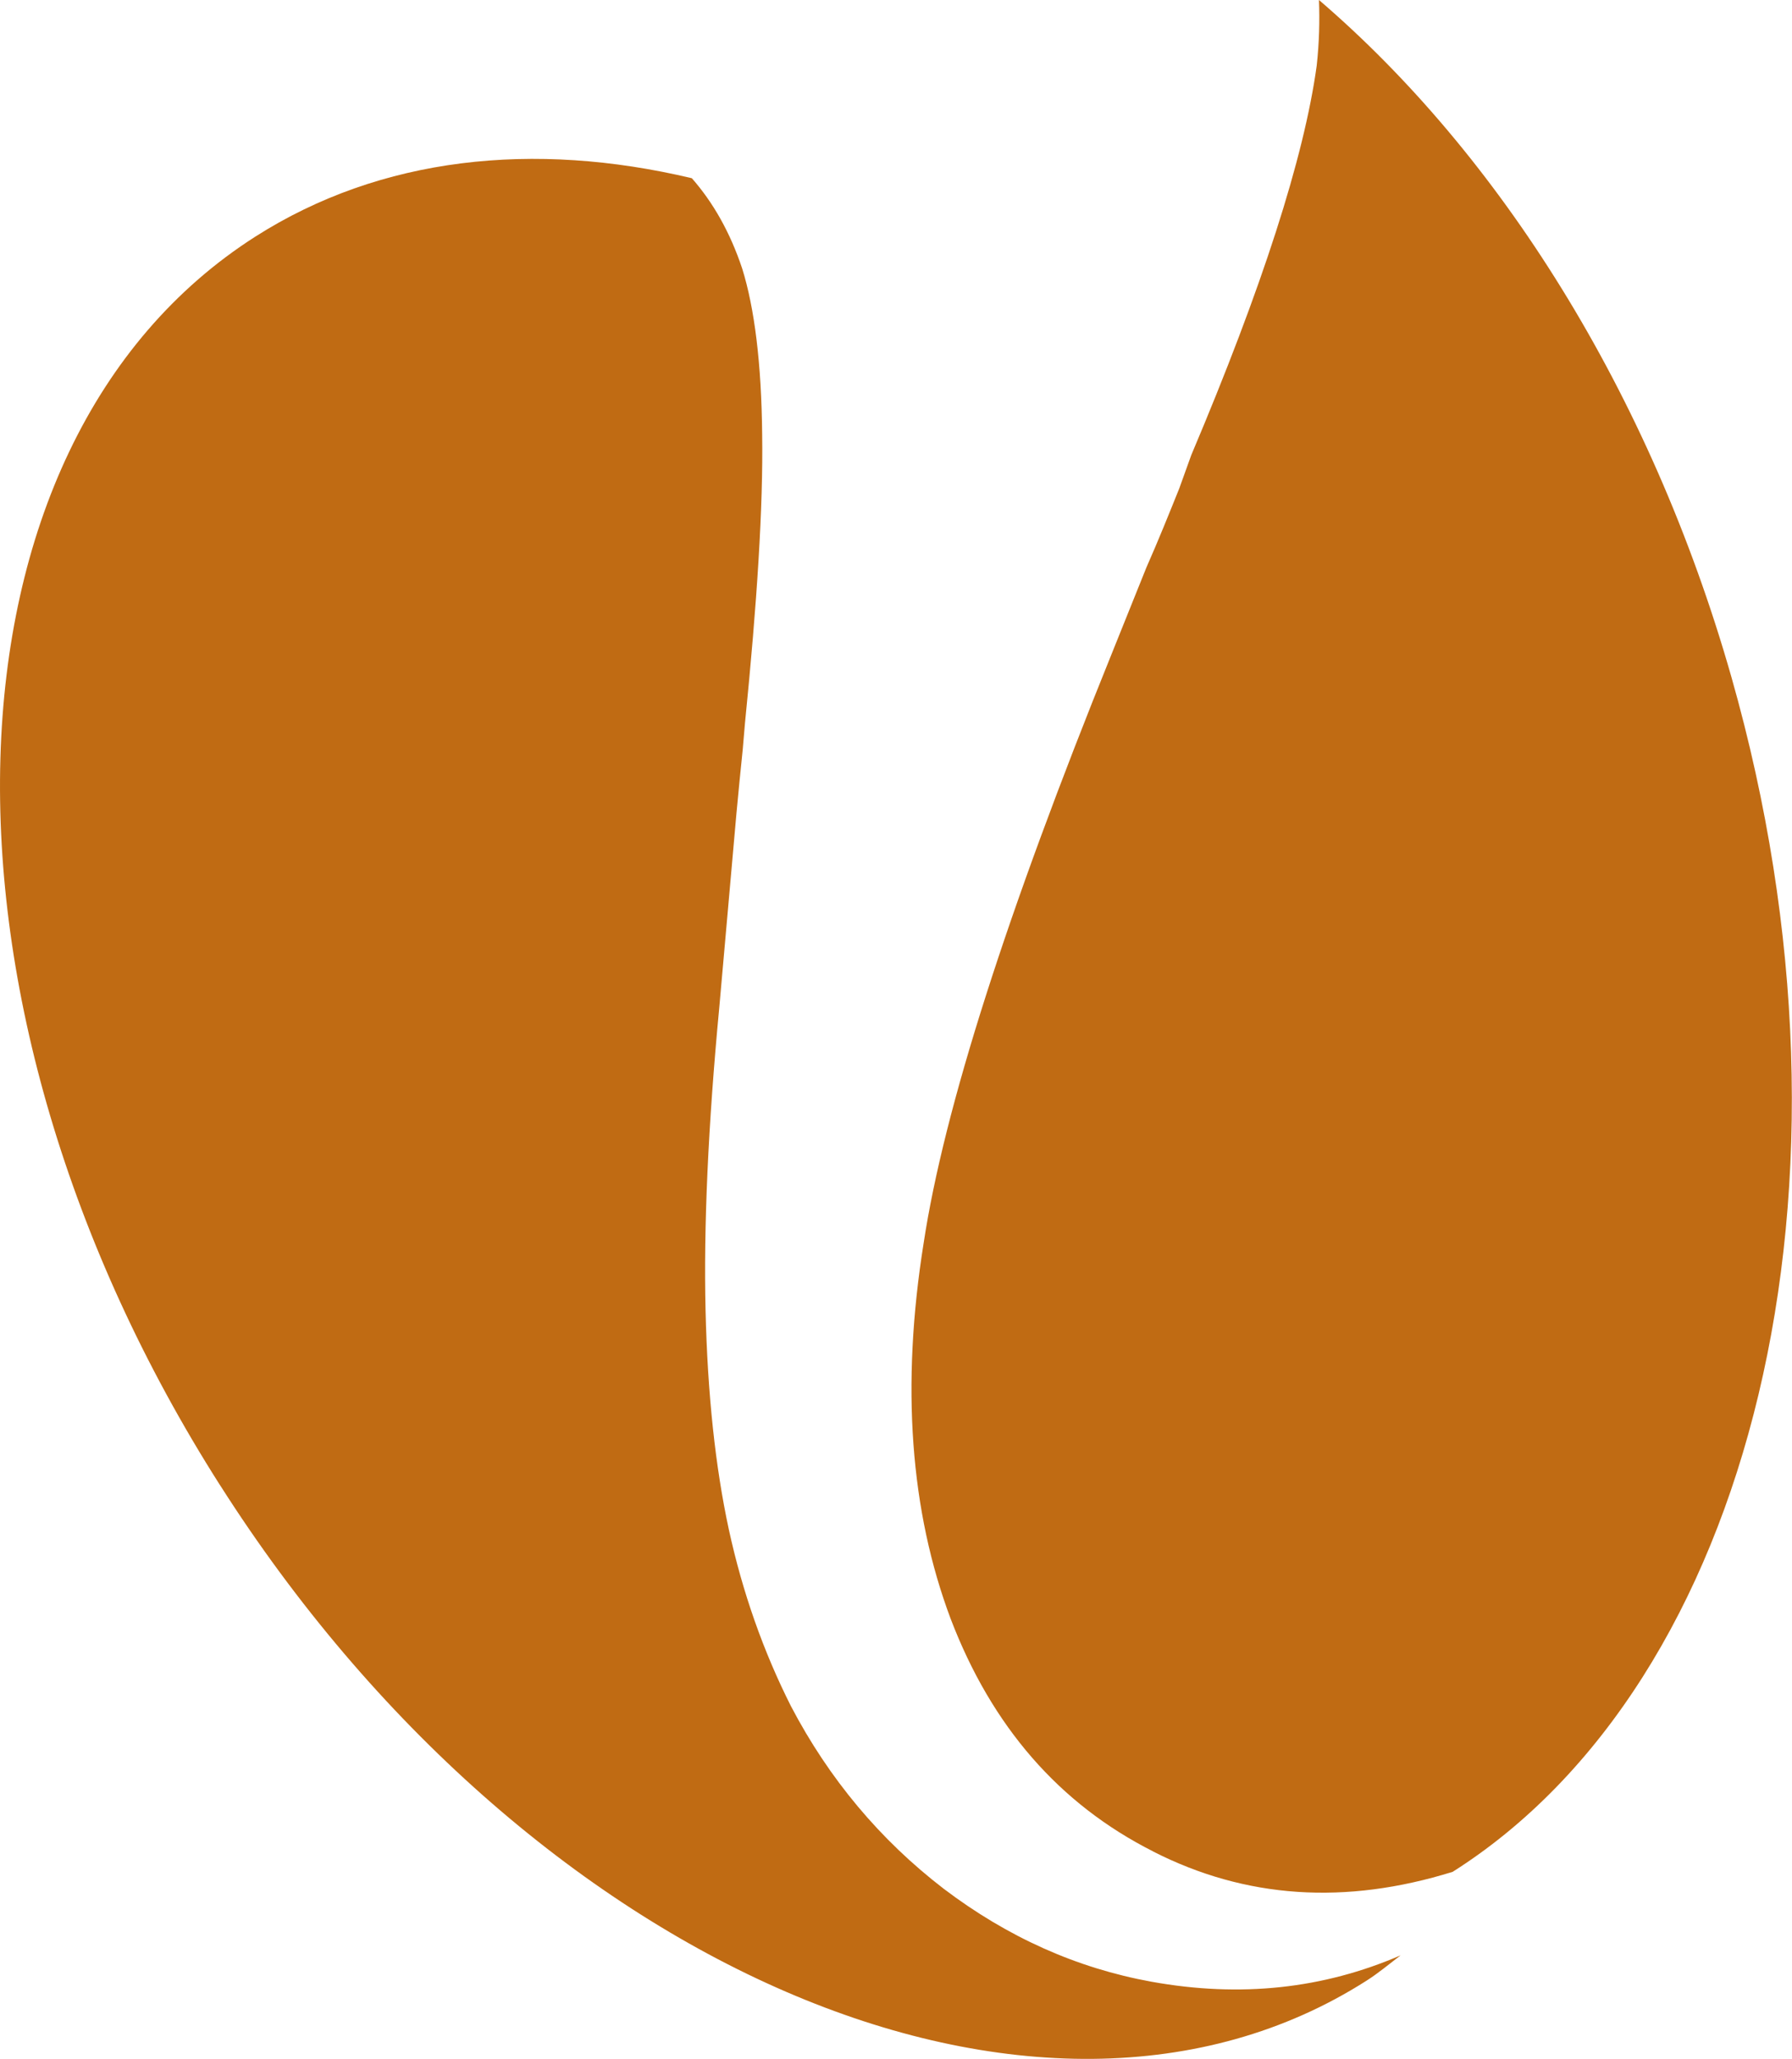 <svg xmlns="http://www.w3.org/2000/svg" id="Layer_2" viewBox="0 0 134.56 154.56"><defs><style>.cls-1{fill:#c06b13;}</style></defs><g id="HERO"><g><path class="cls-1" d="M16.52,111.5C-6.51,75.34-5.31,33.39,19.18,17.76c9.42-6,20.9-7.2,32.77-4.38,1.59,1.81,2.87,4.05,3.78,6.78,.92,2.95,1.45,7.1,1.5,12.48,.08,5.36-.38,12.58-1.29,21.65l-.17,1.99-.25,2.48-.22,2.3-1.29,14.58c-.84,8.88-1.18,16.47-1.03,22.75,.15,6.3,.74,11.77,1.75,16.45,1.03,4.72,2.58,9.12,4.66,13.25,2.87,5.48,6.71,10.05,11.47,13.71,4.79,3.63,9.98,5.96,15.6,6.98,6.7,1.21,12.91,.53,18.71-1.98-.84,.64-1.67,1.34-2.57,1.91-24.51,15.62-63.05-1.04-86.07-37.2Z"></path><path class="cls-1" d="M86.59,139c-7.07-3.57-12.12-9.4-15.2-17.45-3.04-8.09-3.75-17.5-2.03-28.25,1.52-10.01,6.24-24.76,14.11-44.2l2.61-6.49c.92-2.08,1.72-4.08,2.47-5.94l.9-2.5c5.33-12.59,8.47-22.34,9.42-29.24,.19-1.74,.23-3.38,.17-4.93,13.47,11.55,24.85,29.35,30.97,50.83,10.89,38.28,1.51,75.48-20.93,89.7-8.04,2.5-15.54,2.02-22.5-1.53Z"></path></g></g></svg>